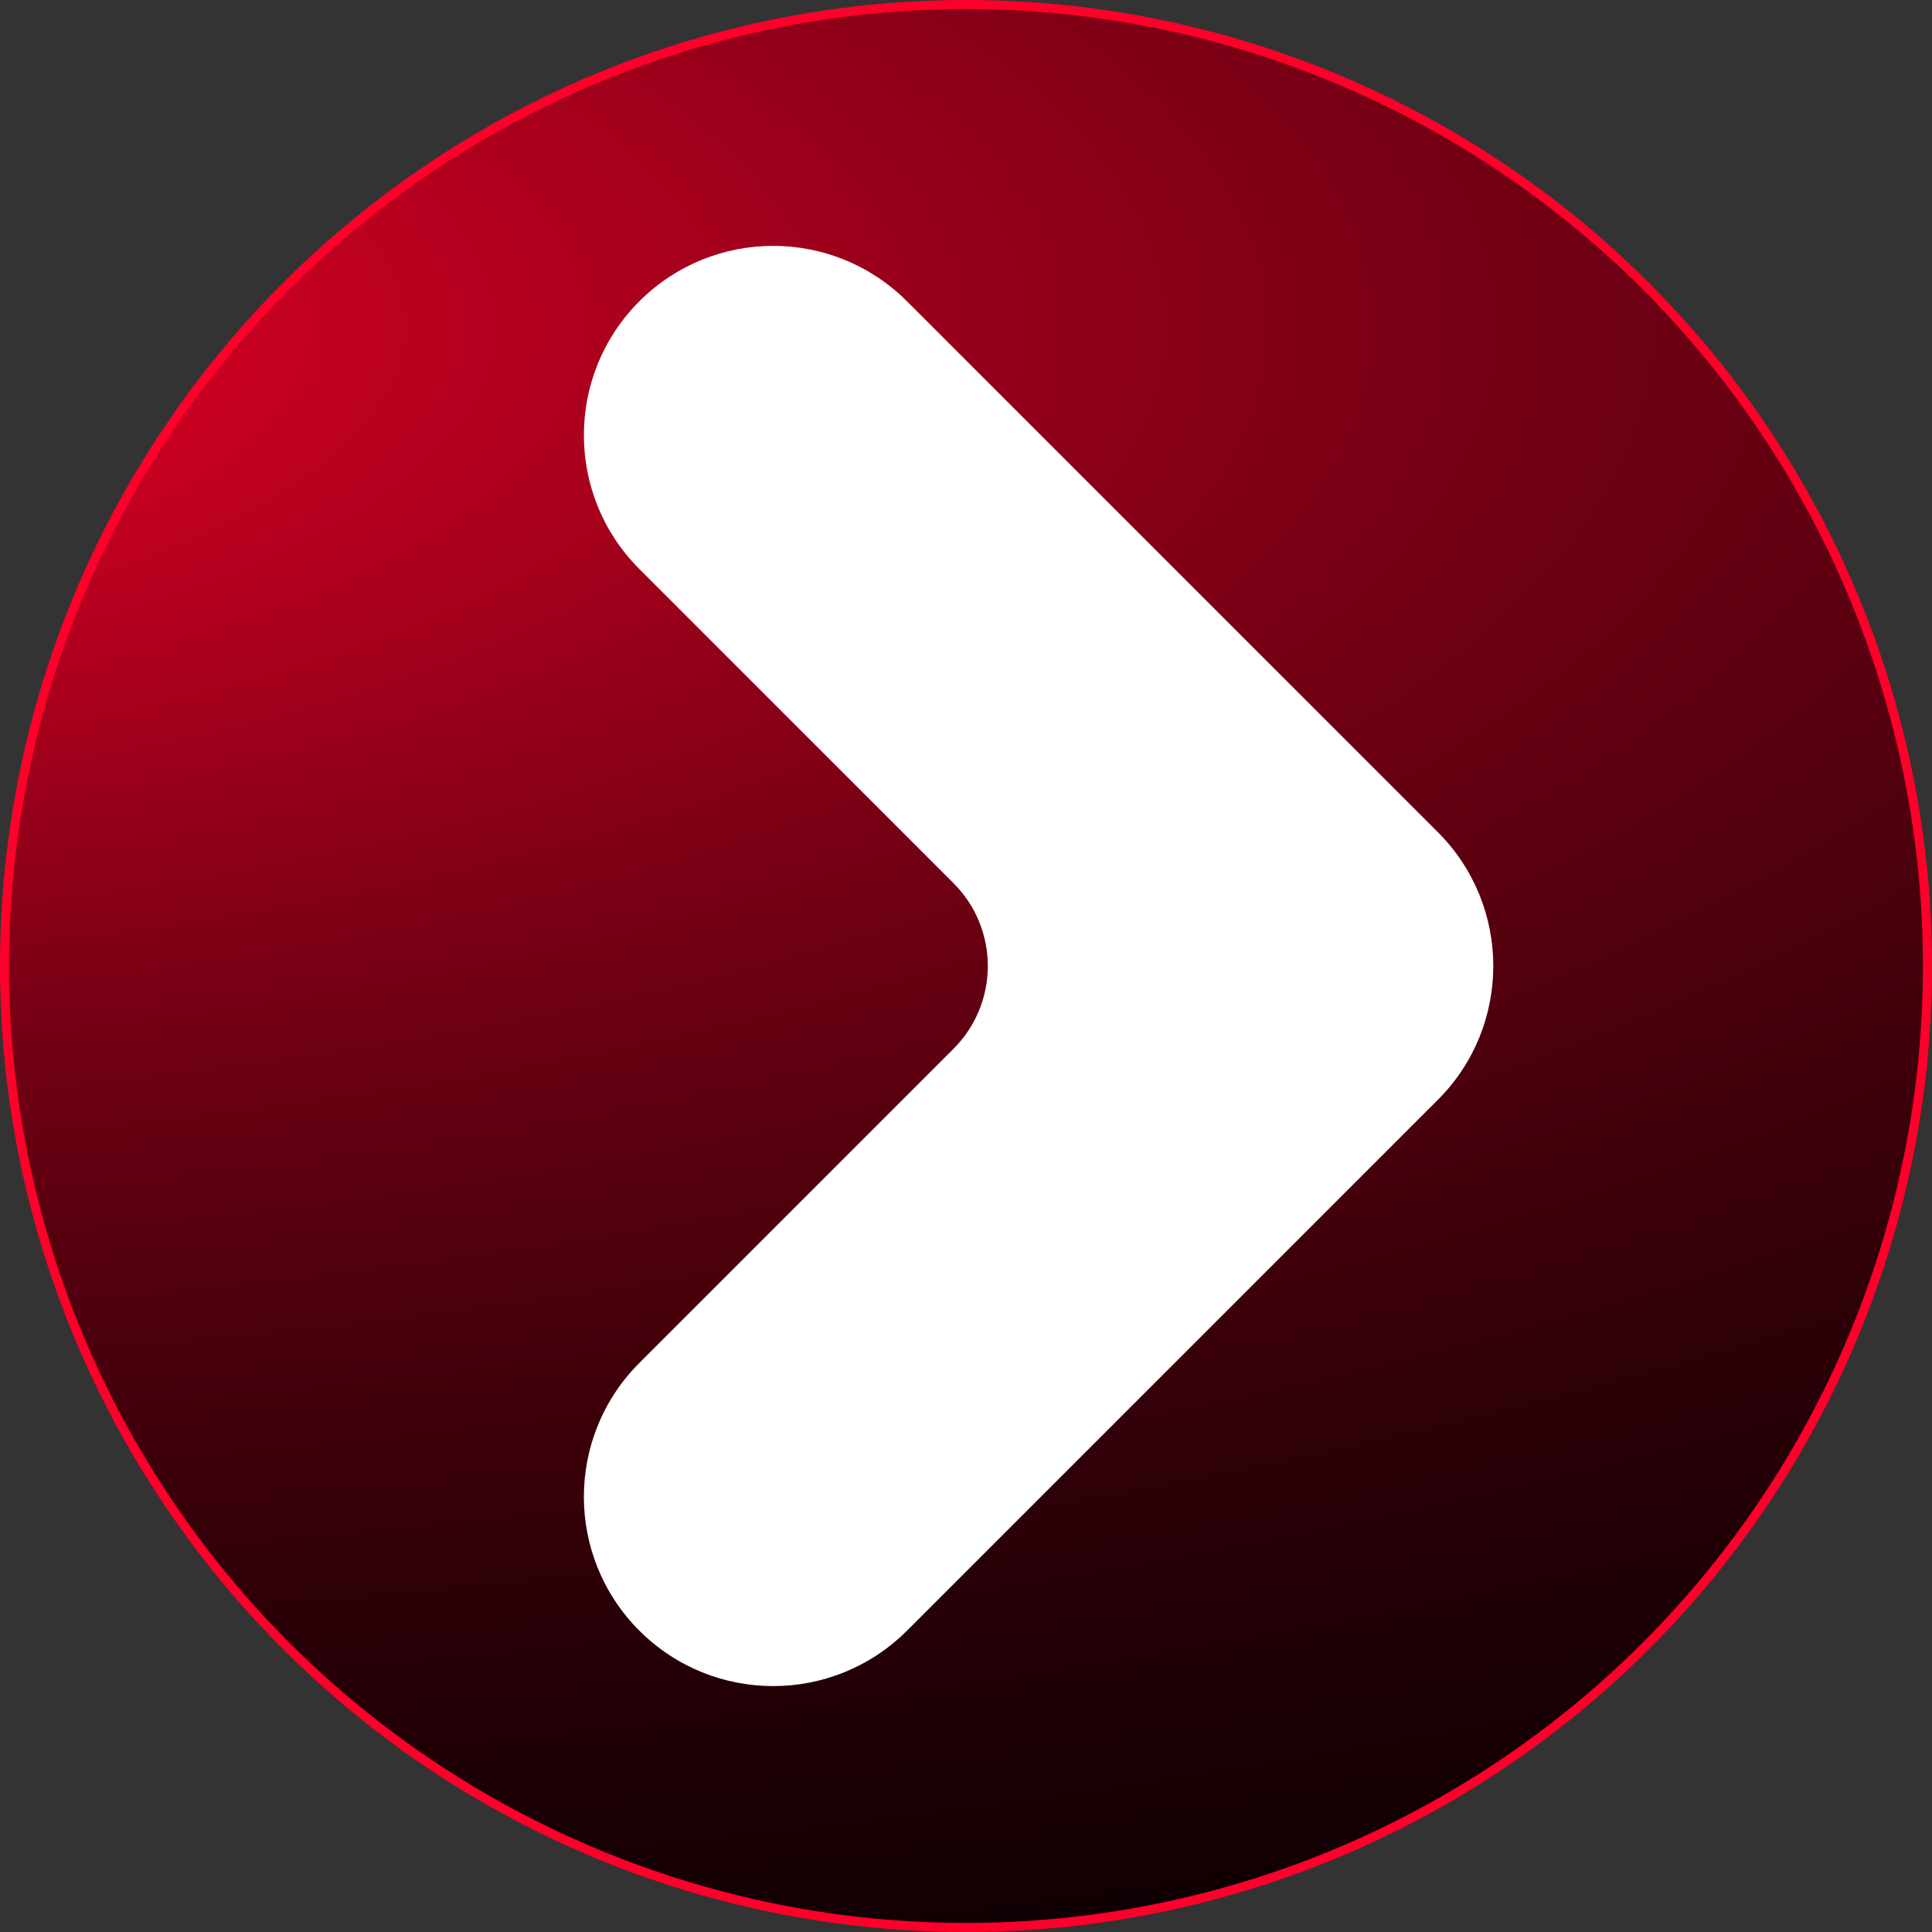 <?xml version="1.0" encoding="UTF-8"?>
<svg id="Camada_2" data-name="Camada 2" xmlns="http://www.w3.org/2000/svg" xmlns:xlink="http://www.w3.org/1999/xlink" viewBox="0 0 426 426">
  <rect x="0" y="0" width="426" height="426" fill="#333333" stroke="none"/>
  <defs>
    <style>
      .cls-1 {
        fill: #fff;
      }

      .cls-2 {
        fill: url(#Gradiente_sem_nome_7);
      }

      .cls-3 {
        fill: none;
      }

      .cls-3, .cls-4 {
        stroke: #ff002b;
        stroke-miterlimit: 10;
        stroke-width: 2px;
      }

      .cls-5 {
        clip-path: url(#clippath);
      }
    </style>
    <clipPath id="clippath">
      <circle class="cls-4" cx="213" cy="213" r="212"/>
    </clipPath>
    <radialGradient id="Gradiente_sem_nome_7" data-name="Gradiente sem nome 7" cx="50.1" cy="101.45" fx="50.1" fy="101.45" r="573.91" gradientTransform="translate(-224.11 -16.24) scale(2.36 .87)" gradientUnits="userSpaceOnUse">
      <stop offset="0" stop-color="#ff002b"/>
      <stop offset="1" stop-color="#000" stop-opacity="0"/>
    </radialGradient>
  </defs>
  <g id="Outline">
    <g>
      <g>
        <circle cx="213" cy="213" r="212"/>
        <g class="cls-5">
          <ellipse class="cls-2" cx="-105.76" cy="71.77" rx="1355.78" ry="365.23"/>
        </g>
        <circle class="cls-3" cx="213" cy="213" r="212"/>
      </g>
      <path class="cls-1" d="M199.99,359.56l117.05-117.05h0c16.3-16.3,16.3-42.72,0-59.02h0s-117.05-117.05-117.05-117.05c-16.3-16.3-42.72-16.3-59.02,0h0c-16.3,16.3-16.3,42.72,0,59.02l69.28,69.28c10.08,10.08,10.08,26.43,0,36.51l-69.28,69.28c-16.3,16.3-16.3,42.72,0,59.02h0c16.3,16.3,42.72,16.3,59.02,0Z"/>
    </g>
  </g>
</svg>
